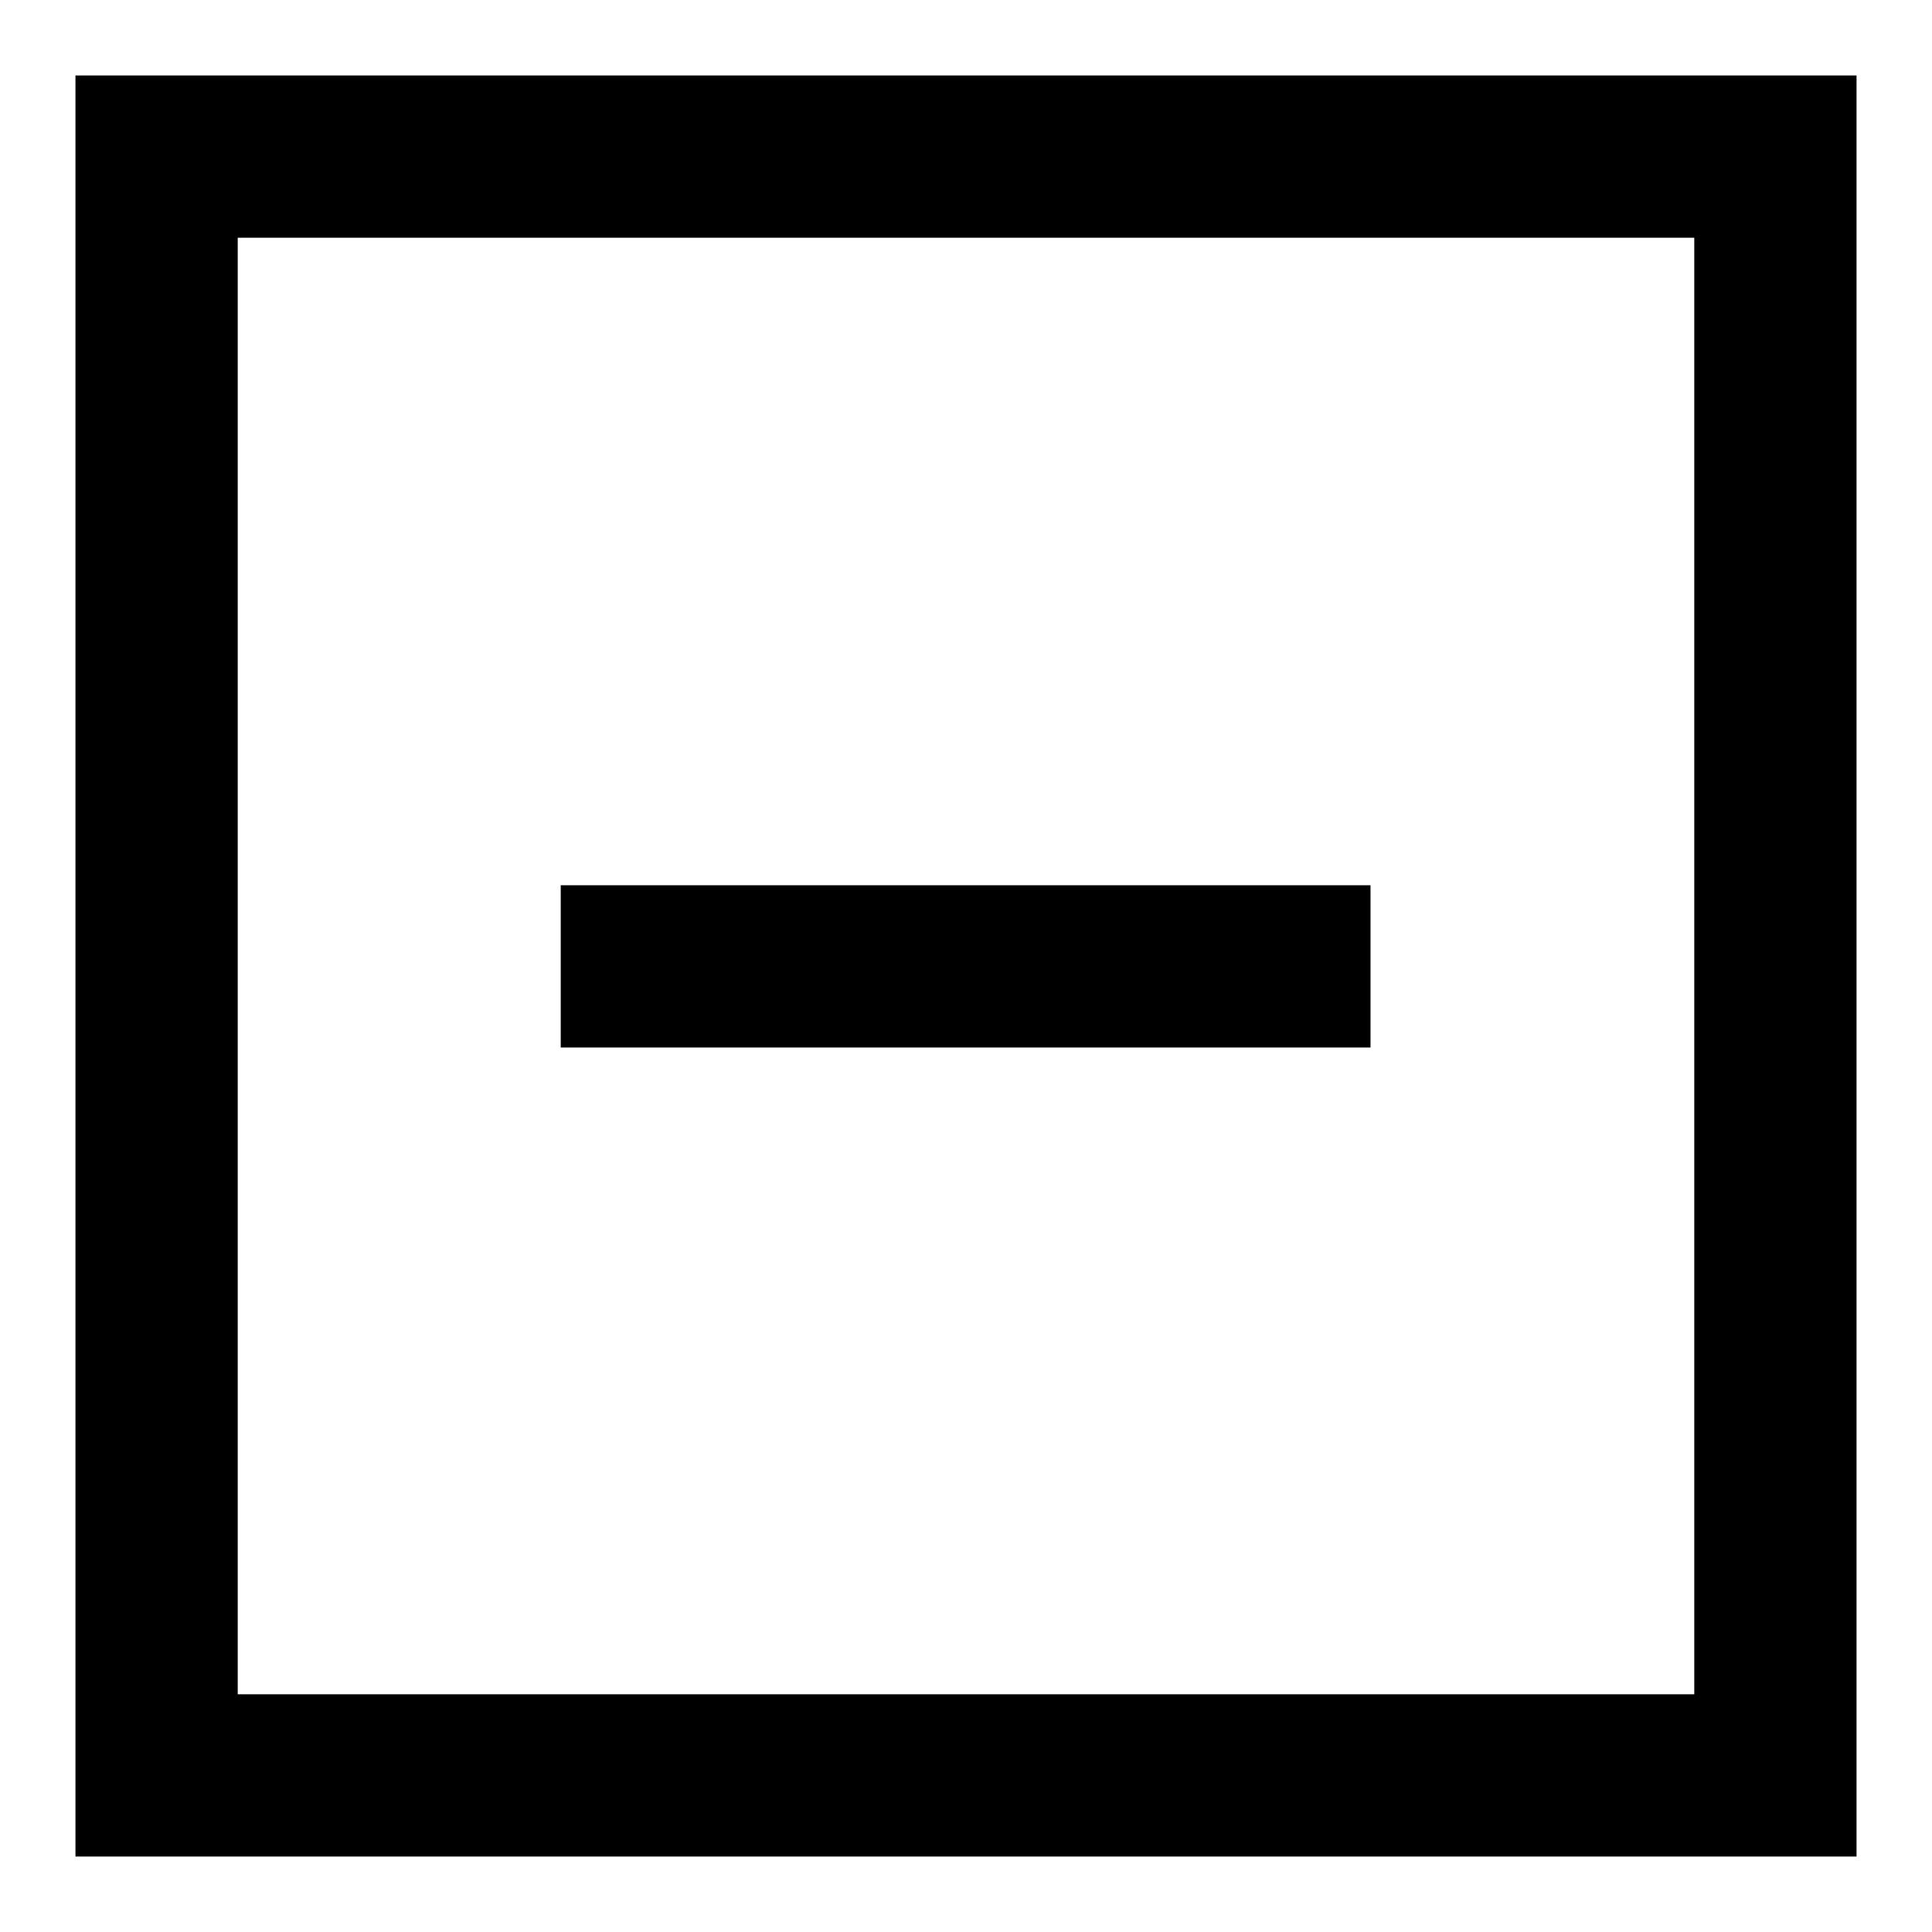 <?xml version="1.0" encoding="utf-8"?>
<!-- Svg Vector Icons : http://www.onlinewebfonts.com/icon -->
<!DOCTYPE svg PUBLIC "-//W3C//DTD SVG 1.1//EN" "http://www.w3.org/Graphics/SVG/1.1/DTD/svg11.dtd">
<svg version="1.1" xmlns="http://www.w3.org/2000/svg" xmlns:xlink="http://www.w3.org/1999/xlink" x="0px" y="0px" viewBox="0 0 256 256" enable-background="new 0 0 256 256" xml:space="preserve">
<g><g><path fill="#000000" d="M10,10h236v21.5H10V10z M224.5,31.5H246V246h-21.5V31.5z M10,224.5h236V246H10V224.5z M10,31.5h21.5V246H10V31.5z M74.3,117.3h107.3v21.5H74.3V117.3L74.3,117.3z"/></g></g>
</svg>